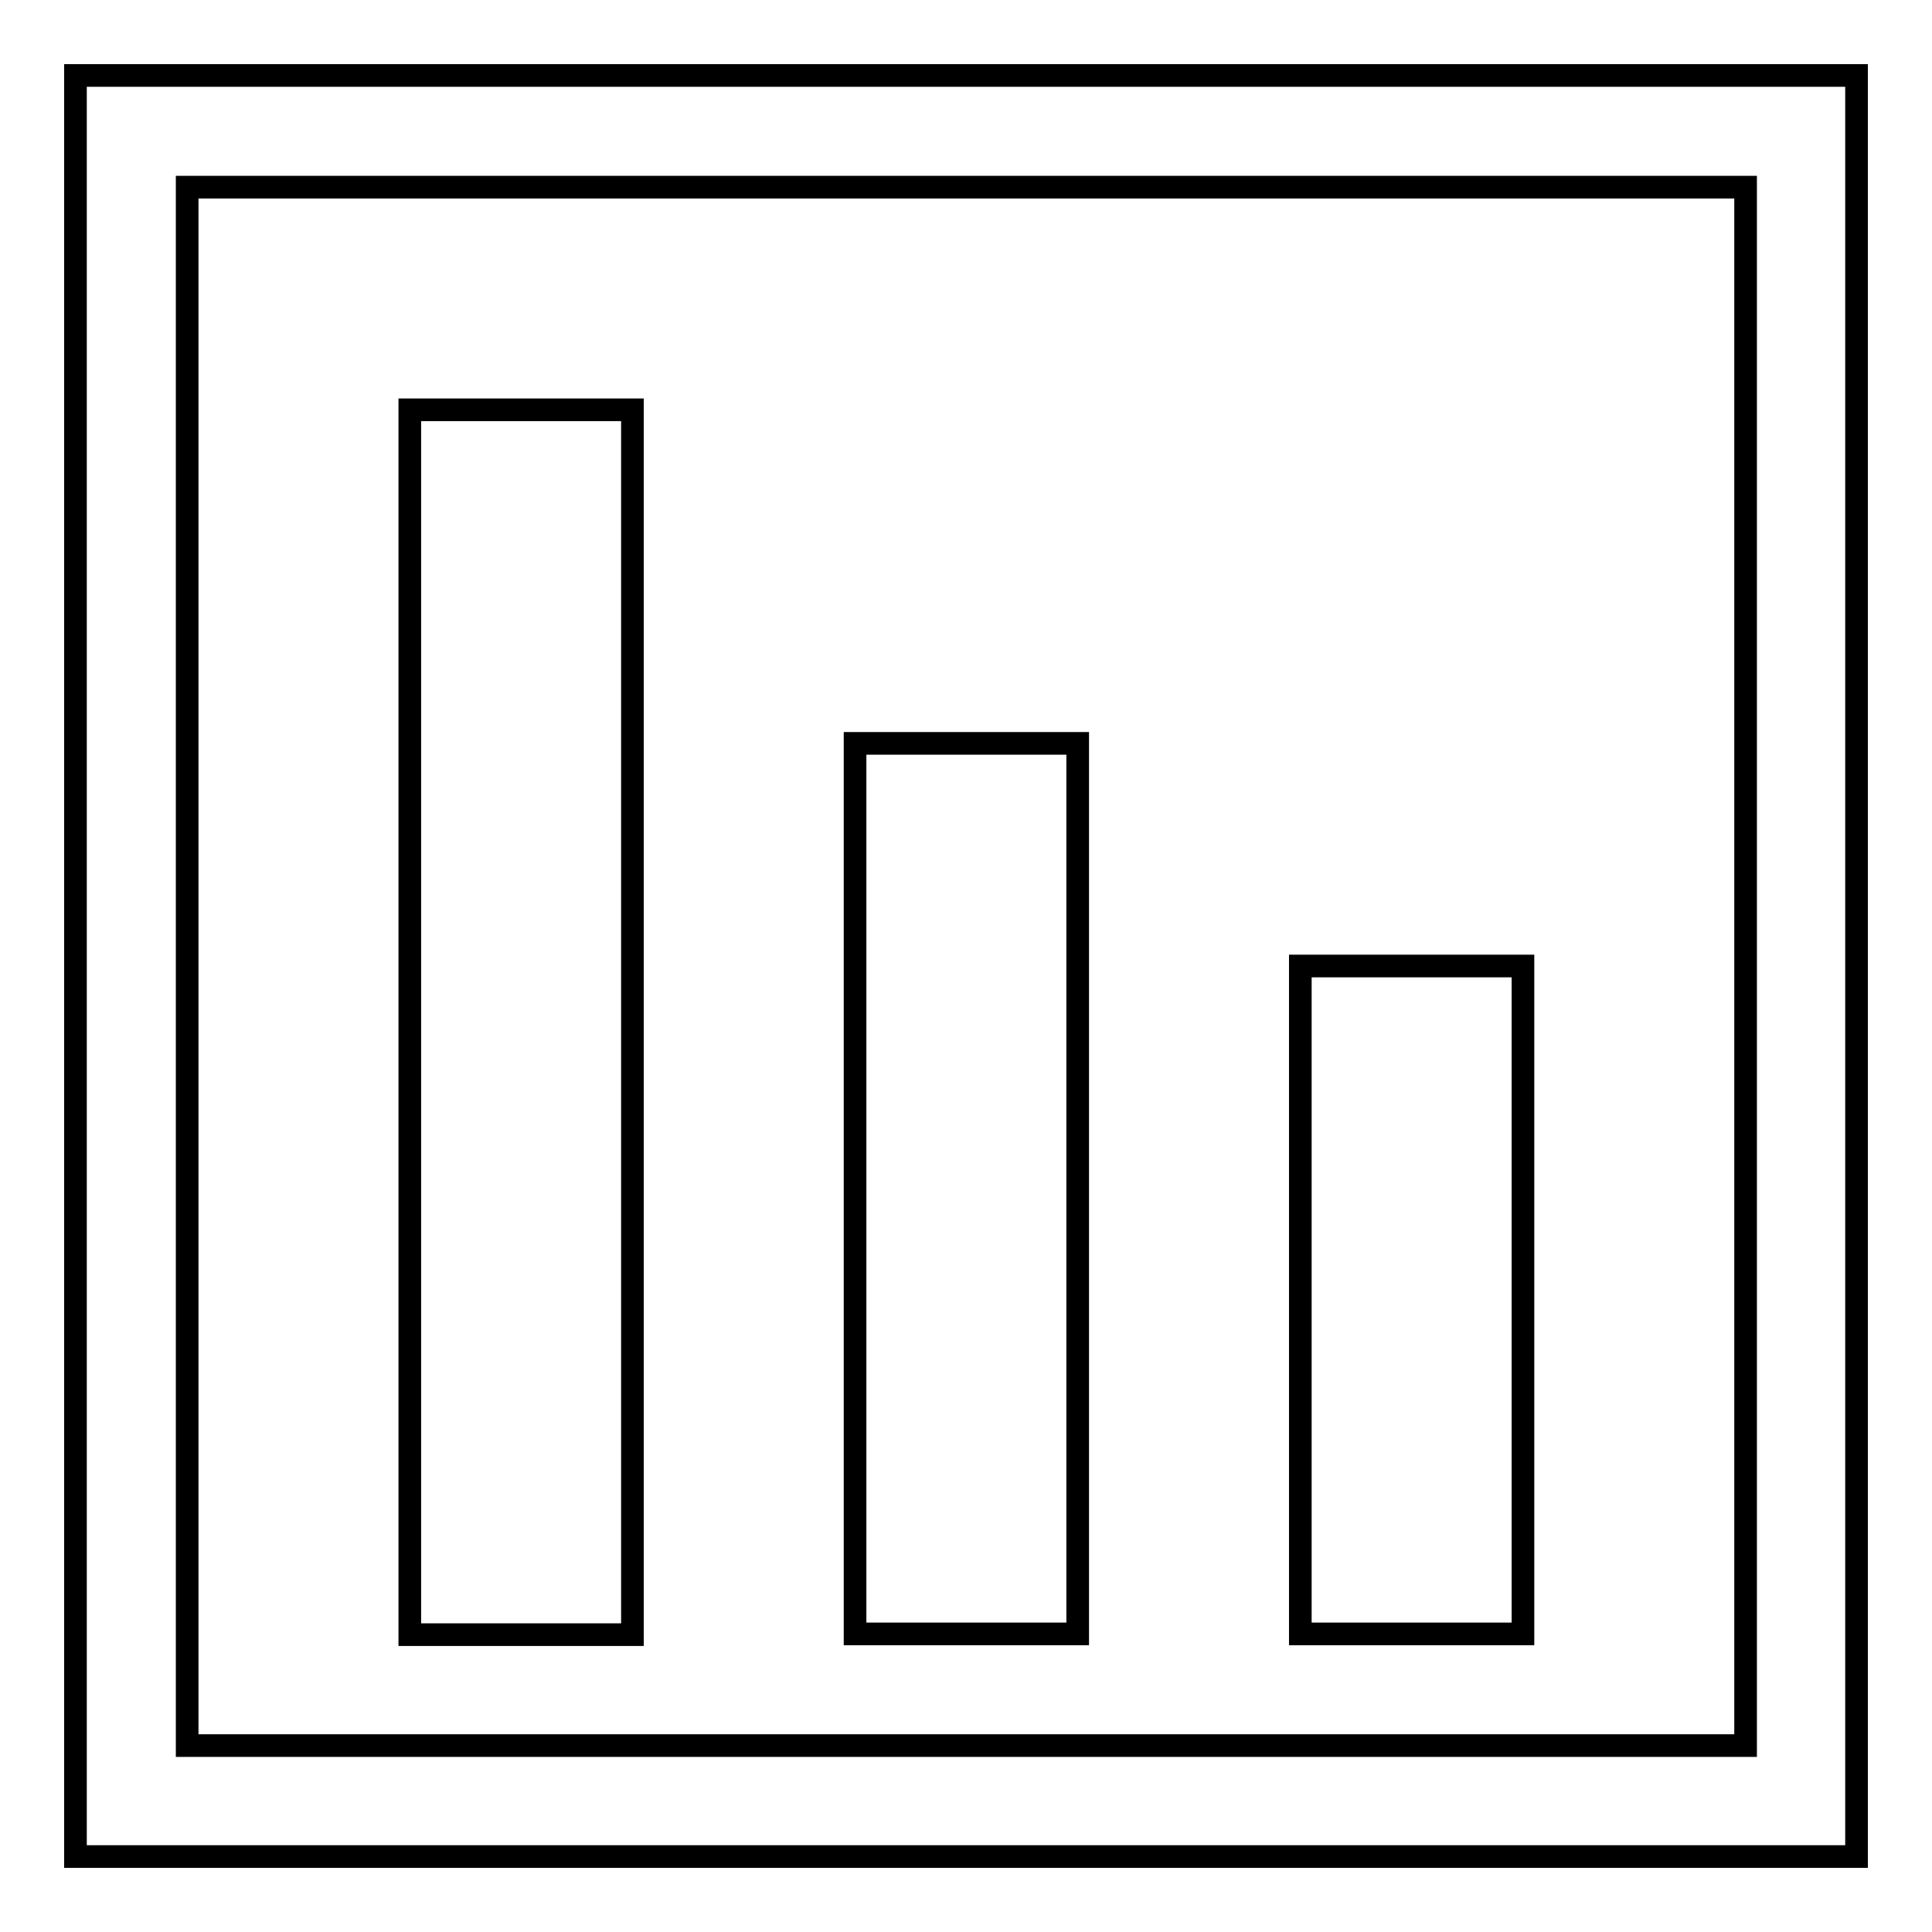 <?xml version="1.0" encoding="utf-8"?>
<!-- Svg Vector Icons : http://www.onlinewebfonts.com/icon -->
<!DOCTYPE svg PUBLIC "-//W3C//DTD SVG 1.1//EN" "http://www.w3.org/Graphics/SVG/1.1/DTD/svg11.dtd">
<svg version="1.1" xmlns="http://www.w3.org/2000/svg" xmlns:xlink="http://www.w3.org/1999/xlink" x="0px" y="0px" viewBox="0 0 256 256" enable-background="new 0 0 256 256" xml:space="preserve">
<g> <path stroke-width="3" fill-opacity="0" stroke="#000000"  d="M10,10h236v236H10V10z M24.8,24.8v206.5h206.5V24.8H24.8z"/> <path stroke-width="3" fill-opacity="0" stroke="#000000"  d="M54.3,54.3h29.5v162.3H54.3V54.3z M113.3,98.5h29.5v118h-29.5V98.5z M172.3,128h29.5v88.5h-29.5V128z"/></g>
</svg>